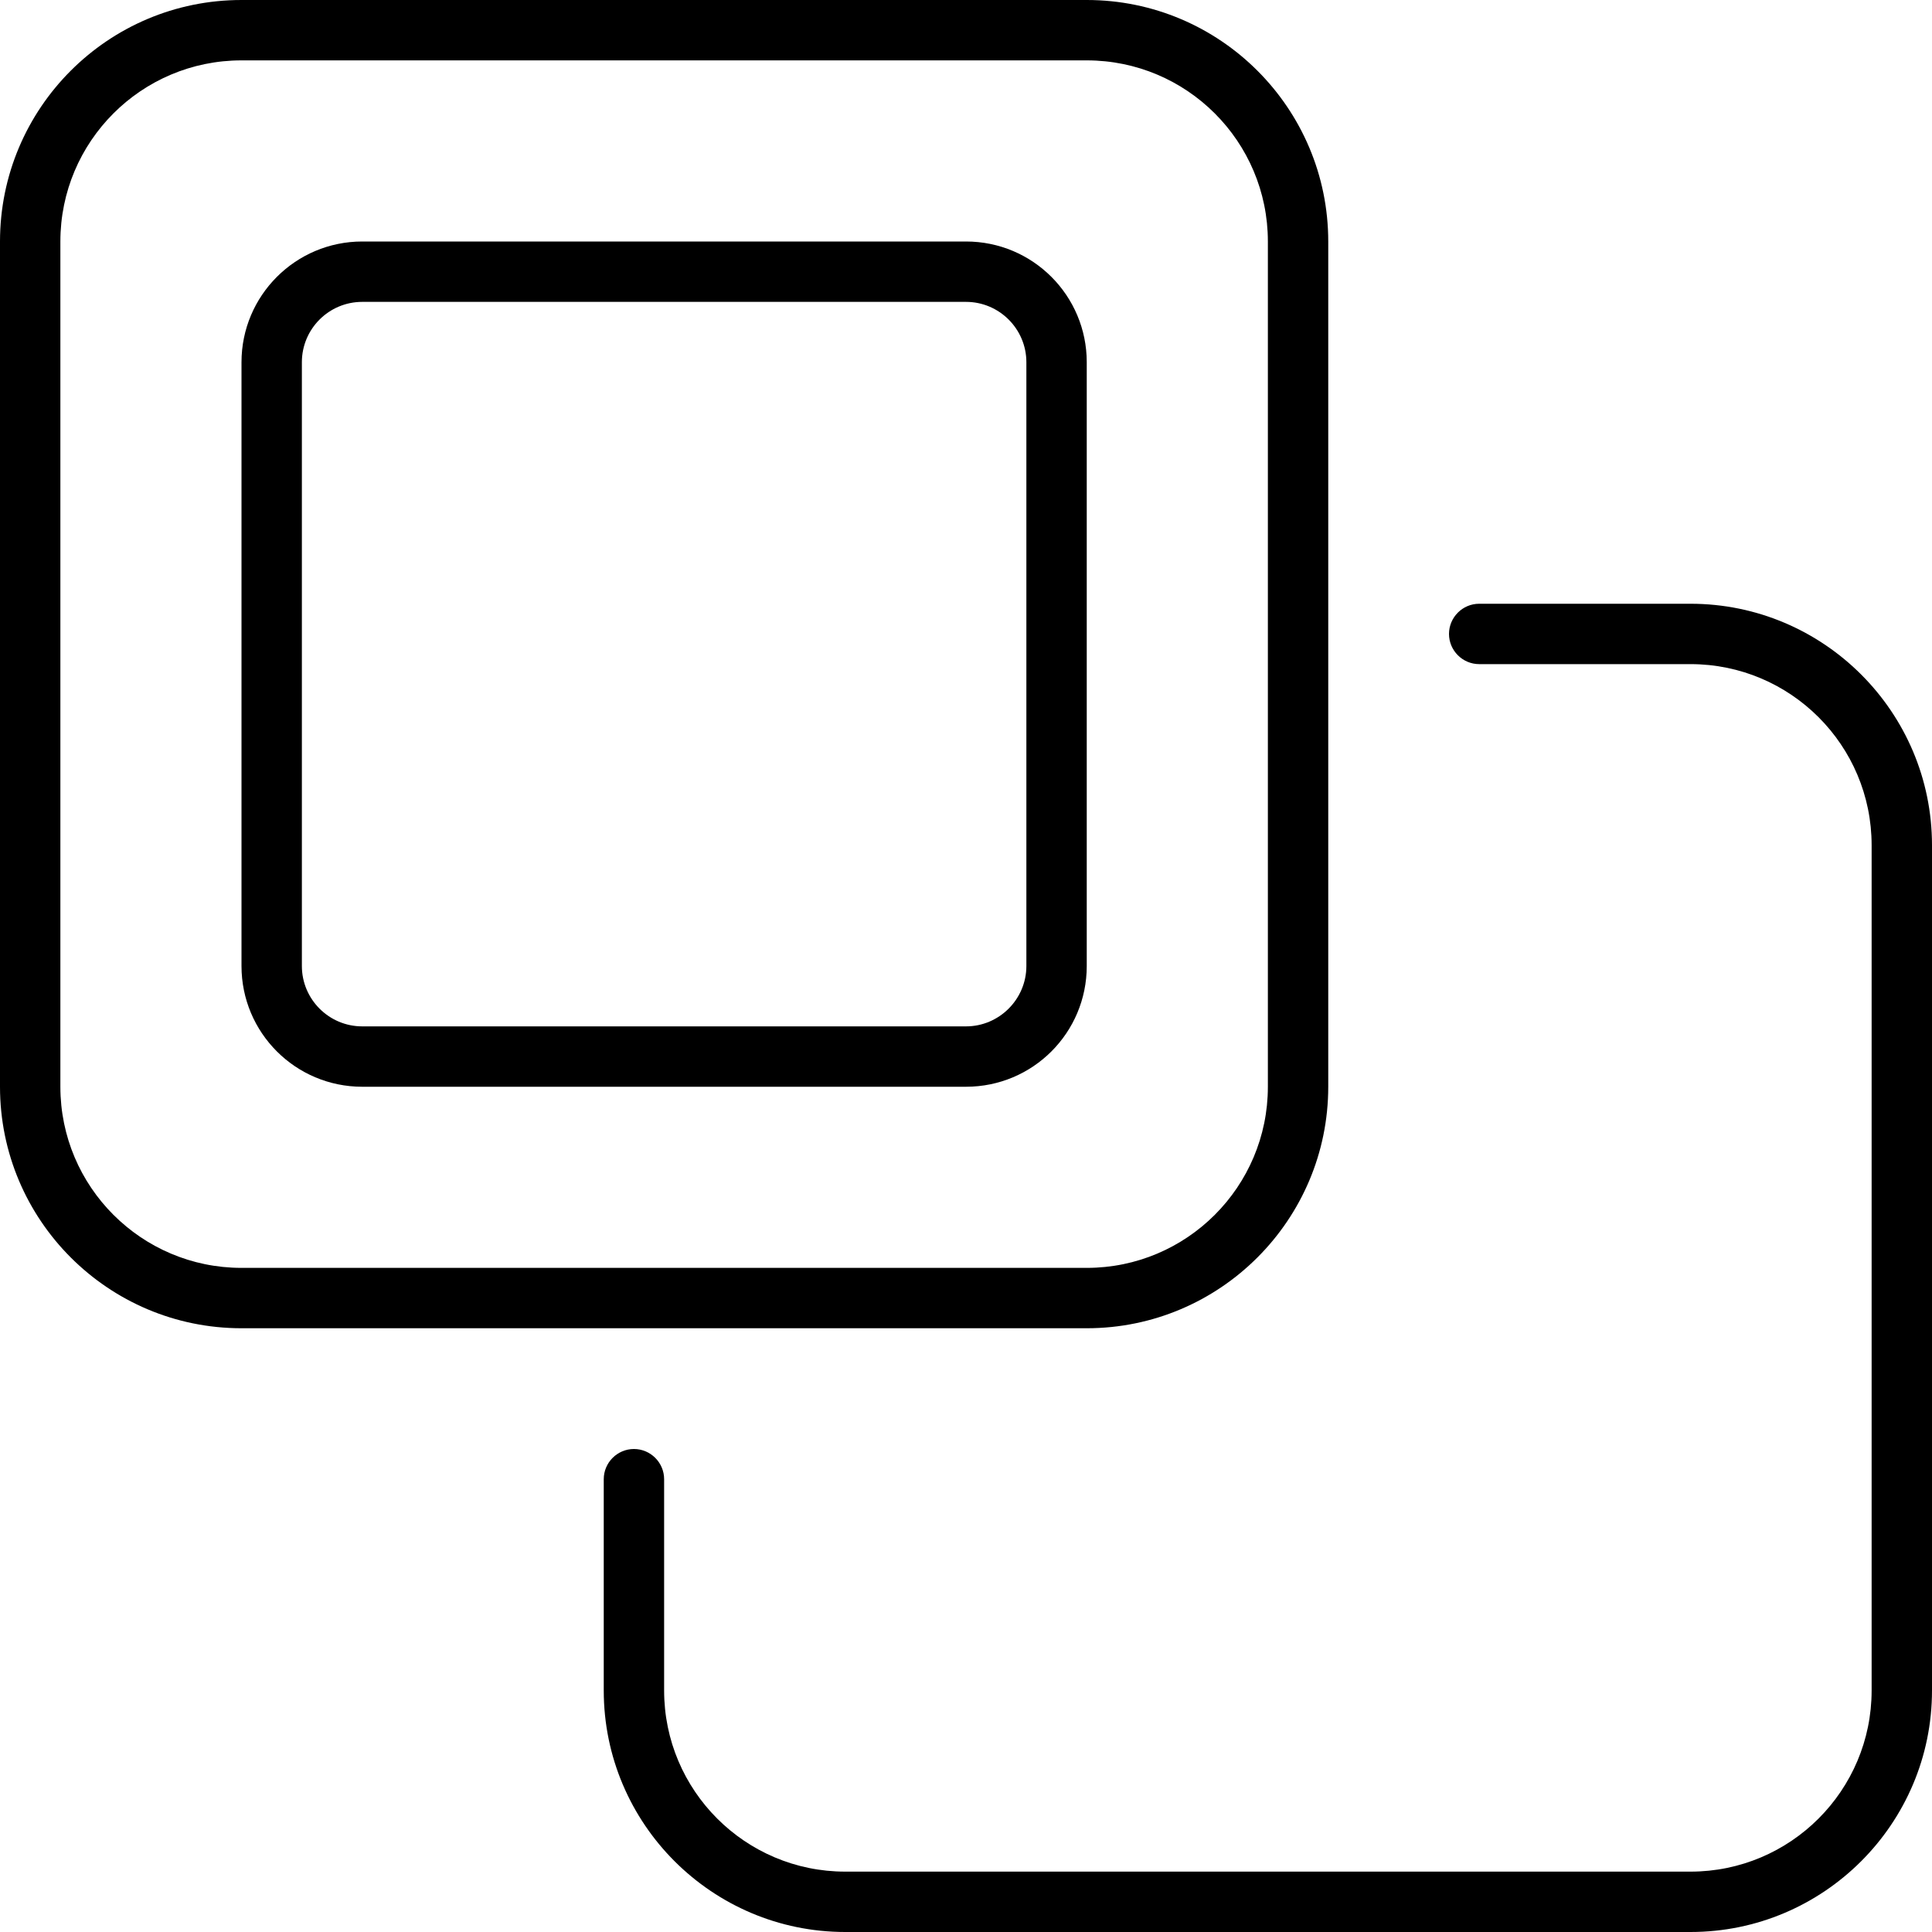<svg xmlns="http://www.w3.org/2000/svg" viewBox="0 0 512 512"><!--! Font Awesome Pro 6.0.0 by @fontawesome - https://fontawesome.com License - https://fontawesome.com/license (Commercial License) Copyright 2022 Fonticons, Inc. --><path d="M224 496H448C474.5 496 496 474.5 496 448V224C496 197.5 474.5 176 448 176H392C387.6 176 384 172.4 384 168C384 163.6 387.6 160 392 160H448C483.3 160 512 188.7 512 224V448C512 483.3 483.3 512 448 512H224C188.7 512 160 483.3 160 448V392C160 387.6 163.6 384 168 384C172.4 384 176 387.6 176 392V448C176 474.5 197.5 496 224 496zM288 256C288 273.7 273.7 288 256 288H96C78.33 288 64 273.7 64 256V96C64 78.33 78.33 64 96 64H256C273.7 64 288 78.33 288 96V256zM272 96C272 87.16 264.8 80 256 80H96C87.16 80 80 87.16 80 96V256C80 264.8 87.16 272 96 272H256C264.8 272 272 264.8 272 256V96zM64 352C28.65 352 0 323.3 0 288V64C0 28.65 28.65 0 64 0H288C323.3 0 352 28.65 352 64V288C352 323.3 323.3 352 288 352H64zM288 336C314.5 336 336 314.5 336 288V64C336 37.49 314.5 16 288 16H64C37.49 16 16 37.49 16 64V288C16 314.5 37.49 336 64 336H288z"/></svg>